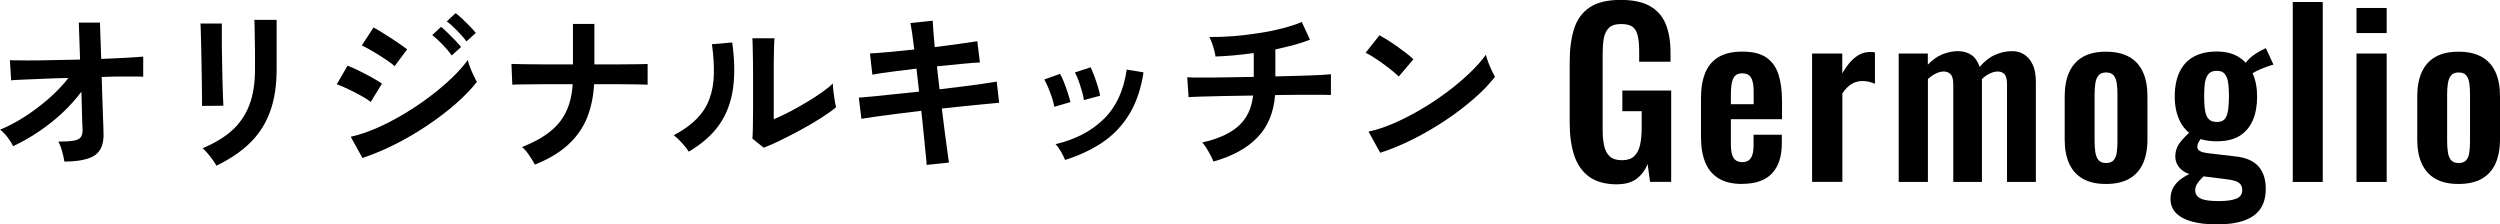 <?xml version="1.0" encoding="UTF-8"?><svg id="_レイヤー_2" xmlns="http://www.w3.org/2000/svg" width="260.1" height="23.34" viewBox="0 0 260.1 23.34"><g id="layout"><path d="M6.7,16.82c-.05-.31-.12-.66-.23-1.05-.1-.39-.24-.74-.4-1.04.68,0,1.21-.03,1.57-.09s.61-.18.75-.35c.13-.17.2-.42.2-.73,0-.11,0-.35-.03-.74-.02-.38-.03-.86-.04-1.43-.01-.57-.03-1.19-.05-1.85-.59.79-1.27,1.54-2.03,2.25-.77.71-1.58,1.35-2.45,1.93-.86.58-1.74,1.07-2.63,1.49-.14-.31-.34-.63-.59-.95-.25-.32-.5-.58-.76-.77.8-.32,1.65-.77,2.53-1.33.88-.56,1.72-1.2,2.53-1.9.8-.7,1.49-1.42,2.05-2.15-.95.02-1.85.05-2.7.09-.85.04-1.57.07-2.15.09s-.95.05-1.11.07l-.13-2.09c.36.01.92.02,1.67.02s1.63,0,2.61-.03c.98-.02,1.99-.04,3.02-.06l-.13-3.85h2.2l.13,3.78c.96-.04,1.83-.07,2.6-.12.77-.04,1.36-.08,1.77-.12v2.09c-.12-.01-.39-.02-.8-.02s-.92,0-1.53,0c-.61,0-1.27.02-1.99.05.02.67.04,1.33.06,1.97.02.64.04,1.23.06,1.77.02.54.04.99.05,1.35.01.36.02.59.02.68.05,1.15-.25,1.94-.91,2.38-.65.43-1.71.65-3.18.65Z"/><path d="M21.02,11.03c.01-.11.01-.38,0-.8,0-.43-.01-.94-.02-1.56,0-.61-.02-1.25-.03-1.93-.01-.67-.03-1.31-.04-1.93-.02-.61-.03-1.13-.04-1.56-.01-.43-.02-.69-.04-.8h2.23v.83c0,.42,0,.93,0,1.52,0,.59.01,1.22.03,1.86.01.65.03,1.27.04,1.88s.04,1.13.05,1.57c.02.44.03.74.04.89l-2.25.02ZM22.52,17.25c-.08-.17-.21-.37-.37-.59s-.34-.46-.53-.68-.37-.41-.54-.56c1.24-.52,2.26-1.13,3.06-1.85.8-.72,1.4-1.6,1.8-2.64.4-1.04.59-2.28.59-3.72v-.83c0-.26,0-.61,0-1.03,0-.42-.01-.85-.02-1.3,0-.44-.01-.85-.02-1.21,0-.36-.02-.62-.03-.77h2.32v5.13c0,1.68-.22,3.14-.67,4.38-.44,1.24-1.13,2.32-2.05,3.24-.92.92-2.11,1.72-3.55,2.42Z"/><path d="M38.57,10.61c-.23-.19-.56-.41-1-.65-.44-.24-.89-.47-1.35-.69s-.85-.39-1.18-.5l1.12-1.94c.35.13.75.31,1.21.54s.91.46,1.34.7c.43.24.77.45,1.03.63l-1.17,1.91ZM37.71,16.44l-1.22-2.21c.86-.19,1.77-.5,2.71-.91.94-.41,1.88-.9,2.82-1.46s1.83-1.16,2.68-1.8c.85-.64,1.62-1.29,2.3-1.94.68-.65,1.24-1.28,1.67-1.88.05.22.13.47.24.77.11.3.24.59.37.86.13.28.25.49.34.65-.6.76-1.34,1.52-2.22,2.29-.88.77-1.85,1.51-2.91,2.22-1.06.71-2.16,1.37-3.32,1.95-1.16.59-2.31,1.07-3.47,1.46ZM41.06,6.89c-.14-.14-.36-.32-.66-.52-.29-.2-.62-.42-.97-.64-.35-.22-.69-.42-1.01-.6-.32-.18-.58-.31-.78-.4l1.22-1.87c.24.12.52.28.85.49.33.2.67.42,1.01.64s.66.44.95.64c.29.2.52.37.69.5l-1.31,1.76ZM47,5.77c-.25-.36-.58-.74-.97-1.15-.4-.41-.75-.73-1.06-.97l.92-.86c.18.14.4.35.67.61.27.26.54.53.8.8.26.27.47.5.61.69l-.97.88ZM48.53,4.31c-.25-.35-.58-.73-.98-1.13-.4-.41-.76-.73-1.07-.95l.92-.86c.19.13.42.33.69.58.27.26.54.52.8.79.26.27.47.5.61.69l-.97.88Z"/><path d="M55.66,17.13c-.16-.28-.36-.6-.61-.98s-.5-.66-.74-.85c1.18-.47,2.14-.99,2.88-1.58.74-.58,1.31-1.27,1.7-2.08.39-.8.62-1.76.69-2.88-.97,0-1.9,0-2.79,0-.89,0-1.64.01-2.27.02-.62,0-1.03.02-1.22.03l-.09-2.16c.19.01.61.02,1.24.03.64,0,1.41.01,2.31.02.91,0,1.86,0,2.85,0V2.49h2.23v4.21c.89,0,1.72,0,2.49,0,.77,0,1.43-.01,1.97-.02.54,0,.9-.01,1.08-.03v2.16c-.14-.01-.49-.02-1.03-.03-.54,0-1.21-.01-2-.02-.79,0-1.64,0-2.54,0-.07,1.32-.33,2.5-.76,3.56-.44,1.05-1.1,1.97-1.98,2.77-.88.8-2.03,1.48-3.43,2.04Z"/><path d="M71.66,15.78c-.16-.26-.39-.56-.7-.9-.31-.34-.6-.61-.86-.81,1-.53,1.8-1.1,2.4-1.73.61-.62,1.05-1.32,1.32-2.08.28-.76.43-1.61.45-2.55.02-.94-.04-1.97-.2-3.11l2.11-.18c.25,1.8.28,3.4.08,4.81-.2,1.41-.67,2.65-1.41,3.72-.74,1.07-1.81,2.01-3.19,2.83ZM79.45,15.36l-1.17-.94c.02-.19.04-.59.05-1.19,0-.6.01-1.31.02-2.14,0-.83,0-1.67,0-2.52,0-1.06,0-1.97-.02-2.75-.01-.78-.03-1.39-.05-1.84h2.3c-.02.22-.04.56-.05,1.04-.01.47-.02,1.02-.03,1.63s0,1.22,0,1.84v3.92c.52-.22,1.07-.48,1.67-.79.59-.31,1.18-.64,1.76-.99s1.11-.69,1.59-1.03c.48-.34.86-.64,1.13-.92,0,.23.02.51.06.85.04.34.09.66.14.96.05.31.1.53.14.66-.4.34-.92.71-1.56,1.12-.64.41-1.33.81-2.06,1.21s-1.44.76-2.13,1.1c-.69.34-1.29.6-1.79.79Z"/><path d="M96.41,17.15c-.01-.24-.05-.65-.11-1.22-.06-.57-.13-1.24-.2-2.01-.07-.77-.16-1.57-.25-2.39-.83.1-1.64.2-2.45.3-.8.1-1.53.2-2.19.29-.65.09-1.19.17-1.59.24l-.27-2.2c.4-.04.92-.08,1.58-.14.65-.06,1.39-.14,2.21-.23.82-.09,1.64-.18,2.48-.26l-.27-2.39c-.92.11-1.81.22-2.65.33-.84.11-1.49.21-1.94.3l-.25-2.21c.48-.02,1.14-.07,1.98-.15.84-.08,1.72-.17,2.63-.26-.07-.6-.14-1.14-.21-1.61-.07-.47-.13-.85-.19-1.14l2.32-.25c.01.28.04.65.07,1.12.04.47.08,1.02.14,1.63.92-.12,1.78-.23,2.58-.34.8-.11,1.41-.2,1.85-.27l.27,2.21c-.4.01-1.01.06-1.83.14s-1.7.17-2.64.26l.27,2.39c.82-.1,1.61-.19,2.38-.29.77-.1,1.46-.19,2.09-.28s1.12-.17,1.48-.23l.25,2.2c-.3.02-.76.07-1.39.13s-1.33.13-2.13.21c-.8.08-1.61.17-2.44.26.1.8.19,1.58.29,2.34.1.76.19,1.42.27,2,.08.58.14,1,.18,1.28l-2.32.25Z"/><path d="M109.69,11.12c-.04-.24-.11-.55-.23-.92-.12-.37-.26-.74-.41-1.1-.15-.36-.29-.64-.4-.83l1.64-.59c.12.2.25.49.4.86s.28.75.4,1.12.22.7.28.96l-1.67.49ZM110.81,16.64c-.1-.25-.24-.54-.43-.87s-.38-.59-.56-.77c2.08-.49,3.75-1.37,5.03-2.63,1.28-1.26,2.07-2.97,2.37-5.13l1.75.29c-.26,1.74-.77,3.2-1.5,4.39-.74,1.19-1.67,2.16-2.79,2.91s-2.41,1.35-3.86,1.81ZM112.77,10.43c-.02-.24-.09-.55-.2-.93-.11-.38-.23-.75-.36-1.12-.13-.37-.26-.64-.38-.84l1.64-.54c.11.22.23.51.37.88.14.37.26.75.38,1.12.11.38.2.7.24.96l-1.69.45Z"/><path d="M126.25,16.82c-.07-.19-.17-.42-.31-.67-.13-.26-.28-.51-.43-.76-.16-.25-.3-.43-.43-.57,1.64-.36,2.9-.93,3.77-1.71.87-.78,1.38-1.84,1.52-3.17-1.04.01-2.04.03-2.99.05-.95.02-1.76.04-2.42.06s-1.1.04-1.3.06l-.14-2.07c.13.01.41.02.84.03.43,0,.96,0,1.59,0,.64,0,1.34-.02,2.11-.03.77-.01,1.56-.02,2.38-.04v-2.48c-1.44.2-2.77.32-3.98.36-.02-.19-.07-.42-.14-.68-.07-.26-.15-.51-.24-.76-.09-.25-.18-.45-.26-.59.78.01,1.61-.02,2.48-.09.88-.07,1.75-.17,2.63-.31.88-.13,1.7-.3,2.48-.5.78-.2,1.46-.42,2.03-.66l.85,1.84c-.48.19-1.03.37-1.65.54s-1.27.32-1.95.47v2.81c.94-.02,1.81-.05,2.63-.07.82-.02,1.51-.05,2.07-.08s.92-.06,1.08-.08v2.16c-.18-.01-.56-.02-1.12-.02s-1.26,0-2.08,0c-.82,0-1.69.02-2.61.03-.14,1.81-.75,3.28-1.82,4.39-1.07,1.12-2.59,1.96-4.57,2.52Z"/><path d="M145.53,7.97c-.16-.17-.38-.37-.66-.59-.28-.23-.59-.47-.94-.72s-.67-.48-1-.69-.61-.37-.85-.48l1.44-1.82c.24.13.52.3.85.5.32.2.66.43,1,.67.34.24.66.48.96.71s.54.44.72.62l-1.53,1.8ZM143.6,15.9l-1.22-2.21c.85-.18,1.75-.48,2.69-.89s1.89-.9,2.83-1.46c.95-.56,1.85-1.16,2.7-1.8s1.62-1.29,2.31-1.95c.69-.66,1.25-1.29,1.68-1.89.05.2.13.46.24.76.11.3.24.59.37.87.13.28.25.5.34.66-.59.76-1.32,1.52-2.21,2.29s-1.86,1.52-2.93,2.23c-1.07.71-2.18,1.37-3.35,1.95-1.16.59-2.32,1.07-3.47,1.44Z"/><path d="M168.28,19.18c-1.23,0-2.21-.26-2.94-.79-.72-.52-1.24-1.27-1.56-2.23-.32-.96-.47-2.1-.47-3.41v-6.29c0-1.34.15-2.5.46-3.47.31-.97.85-1.71,1.63-2.23.78-.52,1.85-.77,3.22-.77,1.28,0,2.3.22,3.05.65.75.43,1.3,1.05,1.63,1.86.33.81.5,1.79.5,2.95v.97h-3.26v-1.06c0-.6-.04-1.12-.13-1.55-.08-.43-.25-.76-.51-.98-.25-.22-.67-.33-1.24-.33-.6,0-1.04.15-1.31.44-.27.29-.44.68-.51,1.16s-.1,1-.1,1.57v7.83c0,.65.05,1.21.16,1.69.11.48.31.84.6,1.1.29.25.71.38,1.25.38s.98-.14,1.27-.42c.29-.28.5-.66.61-1.16s.17-1.08.17-1.76v-1.76h-2.01v-2.15h5.08v9.5h-2.2l-.25-1.85c-.25.62-.62,1.12-1.12,1.51-.5.39-1.18.59-2.05.59Z"/><path d="M181.27,19.14c-1,0-1.82-.19-2.45-.57s-1.1-.93-1.4-1.66c-.3-.73-.45-1.61-.45-2.65v-4.02c0-1.06.15-1.96.45-2.68.3-.72.77-1.27,1.41-1.64.64-.37,1.45-.55,2.44-.55,1.06,0,1.89.2,2.48.6.59.4,1.02.98,1.27,1.74.25.76.38,1.69.38,2.79v1.9h-5.32v2.63c0,.43.04.79.13,1.06.08.28.22.48.4.6s.41.18.67.18c.28,0,.5-.07.67-.2s.29-.32.37-.58c.08-.25.12-.57.12-.96v-1.11h2.94v.9c0,1.36-.34,2.4-1.02,3.12-.68.72-1.71,1.09-3.1,1.09ZM180.09,10.84h2.36v-1.27c0-.46-.04-.84-.12-1.12s-.2-.49-.37-.62-.41-.2-.72-.2c-.28,0-.5.07-.67.21s-.29.37-.37.69c-.08.32-.12.79-.12,1.39v.92Z"/><path d="M188.53,18.93V5.57h3.14v2.06c.46-.79.92-1.35,1.39-1.7s.97-.52,1.53-.52c.09,0,.17,0,.24.01.07,0,.15.02.24.03v3.26c-.19-.08-.39-.14-.61-.2-.22-.05-.45-.08-.68-.08-.42,0-.79.1-1.13.3s-.66.53-.97.99v9.2h-3.14Z"/><path d="M197.54,18.93V5.57h3.03v1.16c.46-.49.96-.85,1.5-1.07.54-.22,1.09-.34,1.64-.34.52,0,.98.13,1.38.39.39.26.68.68.87,1.25.51-.59,1.05-1.01,1.62-1.26.57-.25,1.16-.38,1.76-.38.48,0,.9.12,1.27.36.37.24.66.59.88,1.06.22.47.32,1.06.32,1.77v10.42h-3v-10.15c0-.51-.08-.86-.25-1.05-.17-.19-.41-.29-.72-.29-.25,0-.52.07-.82.21-.3.14-.57.33-.82.58v10.7h-2.98v-10.15c0-.51-.09-.86-.27-1.05-.18-.19-.42-.29-.73-.29-.25,0-.52.07-.81.21-.29.14-.57.33-.83.58v10.7h-3.03Z"/><path d="M219.1,19.14c-.97,0-1.77-.18-2.4-.54-.63-.36-1.11-.89-1.42-1.58-.32-.69-.47-1.53-.47-2.52v-4.48c0-.99.16-1.83.47-2.52.32-.69.79-1.22,1.42-1.58.63-.36,1.43-.54,2.4-.54s1.78.18,2.42.54c.64.36,1.12.89,1.43,1.58.32.69.47,1.53.47,2.52v4.48c0,.99-.16,1.83-.47,2.52-.32.69-.79,1.22-1.43,1.58s-1.44.54-2.42.54ZM219.12,16.96c.35,0,.62-.1.79-.3.17-.2.28-.47.32-.82.05-.35.07-.73.07-1.14v-4.9c0-.42-.02-.79-.07-1.13-.05-.34-.15-.61-.32-.82-.17-.21-.43-.31-.79-.31s-.62.1-.79.31-.28.48-.33.82c-.05.34-.08.72-.08,1.13v4.9c0,.42.03.8.08,1.14.05.35.17.62.33.82.17.2.43.3.79.3Z"/><path d="M230.47,23.34c-.91,0-1.71-.1-2.42-.29-.7-.19-1.25-.48-1.64-.87-.39-.39-.59-.88-.59-1.48,0-.46.1-.87.31-1.22.21-.35.49-.66.85-.91.36-.25.75-.46,1.17-.61l1.32.21c-.19.15-.36.32-.52.49s-.3.35-.4.53c-.11.19-.16.39-.16.62,0,.37.18.65.54.83.36.19.99.28,1.88.28.82,0,1.43-.08,1.85-.25.42-.17.62-.46.62-.88,0-.25-.05-.44-.16-.59s-.29-.27-.54-.36c-.25-.09-.61-.16-1.07-.21l-3.14-.39c-.65-.09-1.15-.32-1.51-.68s-.54-.79-.54-1.28c0-.55.17-1.04.5-1.47.33-.42.77-.87,1.31-1.33l1.06.69c-.14.15-.27.33-.39.52-.12.19-.19.4-.19.61,0,.17.09.31.28.42.19.11.49.18.92.23l2.73.32c1.09.11,1.9.45,2.42,1.03.52.58.77,1.36.77,2.35,0,.82-.18,1.5-.54,2.05-.36.55-.93.96-1.7,1.24s-1.77.42-3,.42ZM230.63,14.7c-.99,0-1.8-.19-2.44-.58-.64-.39-1.12-.92-1.44-1.62-.32-.69-.49-1.51-.49-2.45,0-1.02.17-1.88.51-2.58s.83-1.23,1.48-1.58c.65-.35,1.44-.53,2.38-.53s1.72.2,2.33.6c.62.4,1.08.96,1.4,1.66s.47,1.52.47,2.45-.15,1.76-.45,2.45c-.3.69-.76,1.23-1.36,1.61-.61.38-1.41.57-2.39.57ZM230.63,12.69c.28,0,.5-.05.66-.16.16-.11.29-.27.37-.49.08-.22.15-.49.18-.82s.06-.72.06-1.17-.02-.86-.05-1.19c-.03-.33-.09-.61-.19-.83-.09-.22-.22-.39-.38-.5-.16-.11-.37-.16-.64-.16-.28,0-.5.05-.67.16-.17.11-.3.27-.4.49-.1.22-.17.49-.2.83-.03.34-.05.74-.05,1.2,0,.42.02.79.05,1.12.03.33.09.61.18.83.09.22.22.39.39.51.17.12.39.17.67.17ZM234.19,7.74l-.69-.97c.18-.34.47-.65.85-.95.38-.29.85-.56,1.39-.81l.79,1.71c-.19.05-.44.13-.77.25-.33.12-.65.26-.95.4-.3.15-.5.27-.61.36Z"/><path d="M238.54,18.93V.21h3.12v18.72h-3.12Z"/><path d="M245.17,3.44V.83h3.14v2.61h-3.14ZM245.17,18.93V5.57h3.14v13.36h-3.14Z"/><path d="M255.78,19.14c-.97,0-1.77-.18-2.4-.54-.63-.36-1.11-.89-1.42-1.58-.32-.69-.47-1.53-.47-2.52v-4.48c0-.99.16-1.83.47-2.52.32-.69.79-1.22,1.42-1.58.63-.36,1.43-.54,2.4-.54s1.78.18,2.42.54c.64.36,1.12.89,1.43,1.58.32.69.47,1.53.47,2.52v4.48c0,.99-.16,1.83-.47,2.52-.32.69-.79,1.22-1.43,1.58s-1.44.54-2.42.54ZM255.8,16.96c.35,0,.62-.1.79-.3.17-.2.28-.47.32-.82.05-.35.07-.73.07-1.14v-4.9c0-.42-.02-.79-.07-1.13-.05-.34-.15-.61-.32-.82-.17-.21-.43-.31-.79-.31s-.62.1-.79.31-.28.48-.33.82c-.05.34-.08.72-.08,1.13v4.9c0,.42.03.8.08,1.14.05.35.17.62.33.82.17.2.43.3.79.3Z"/></g></svg>